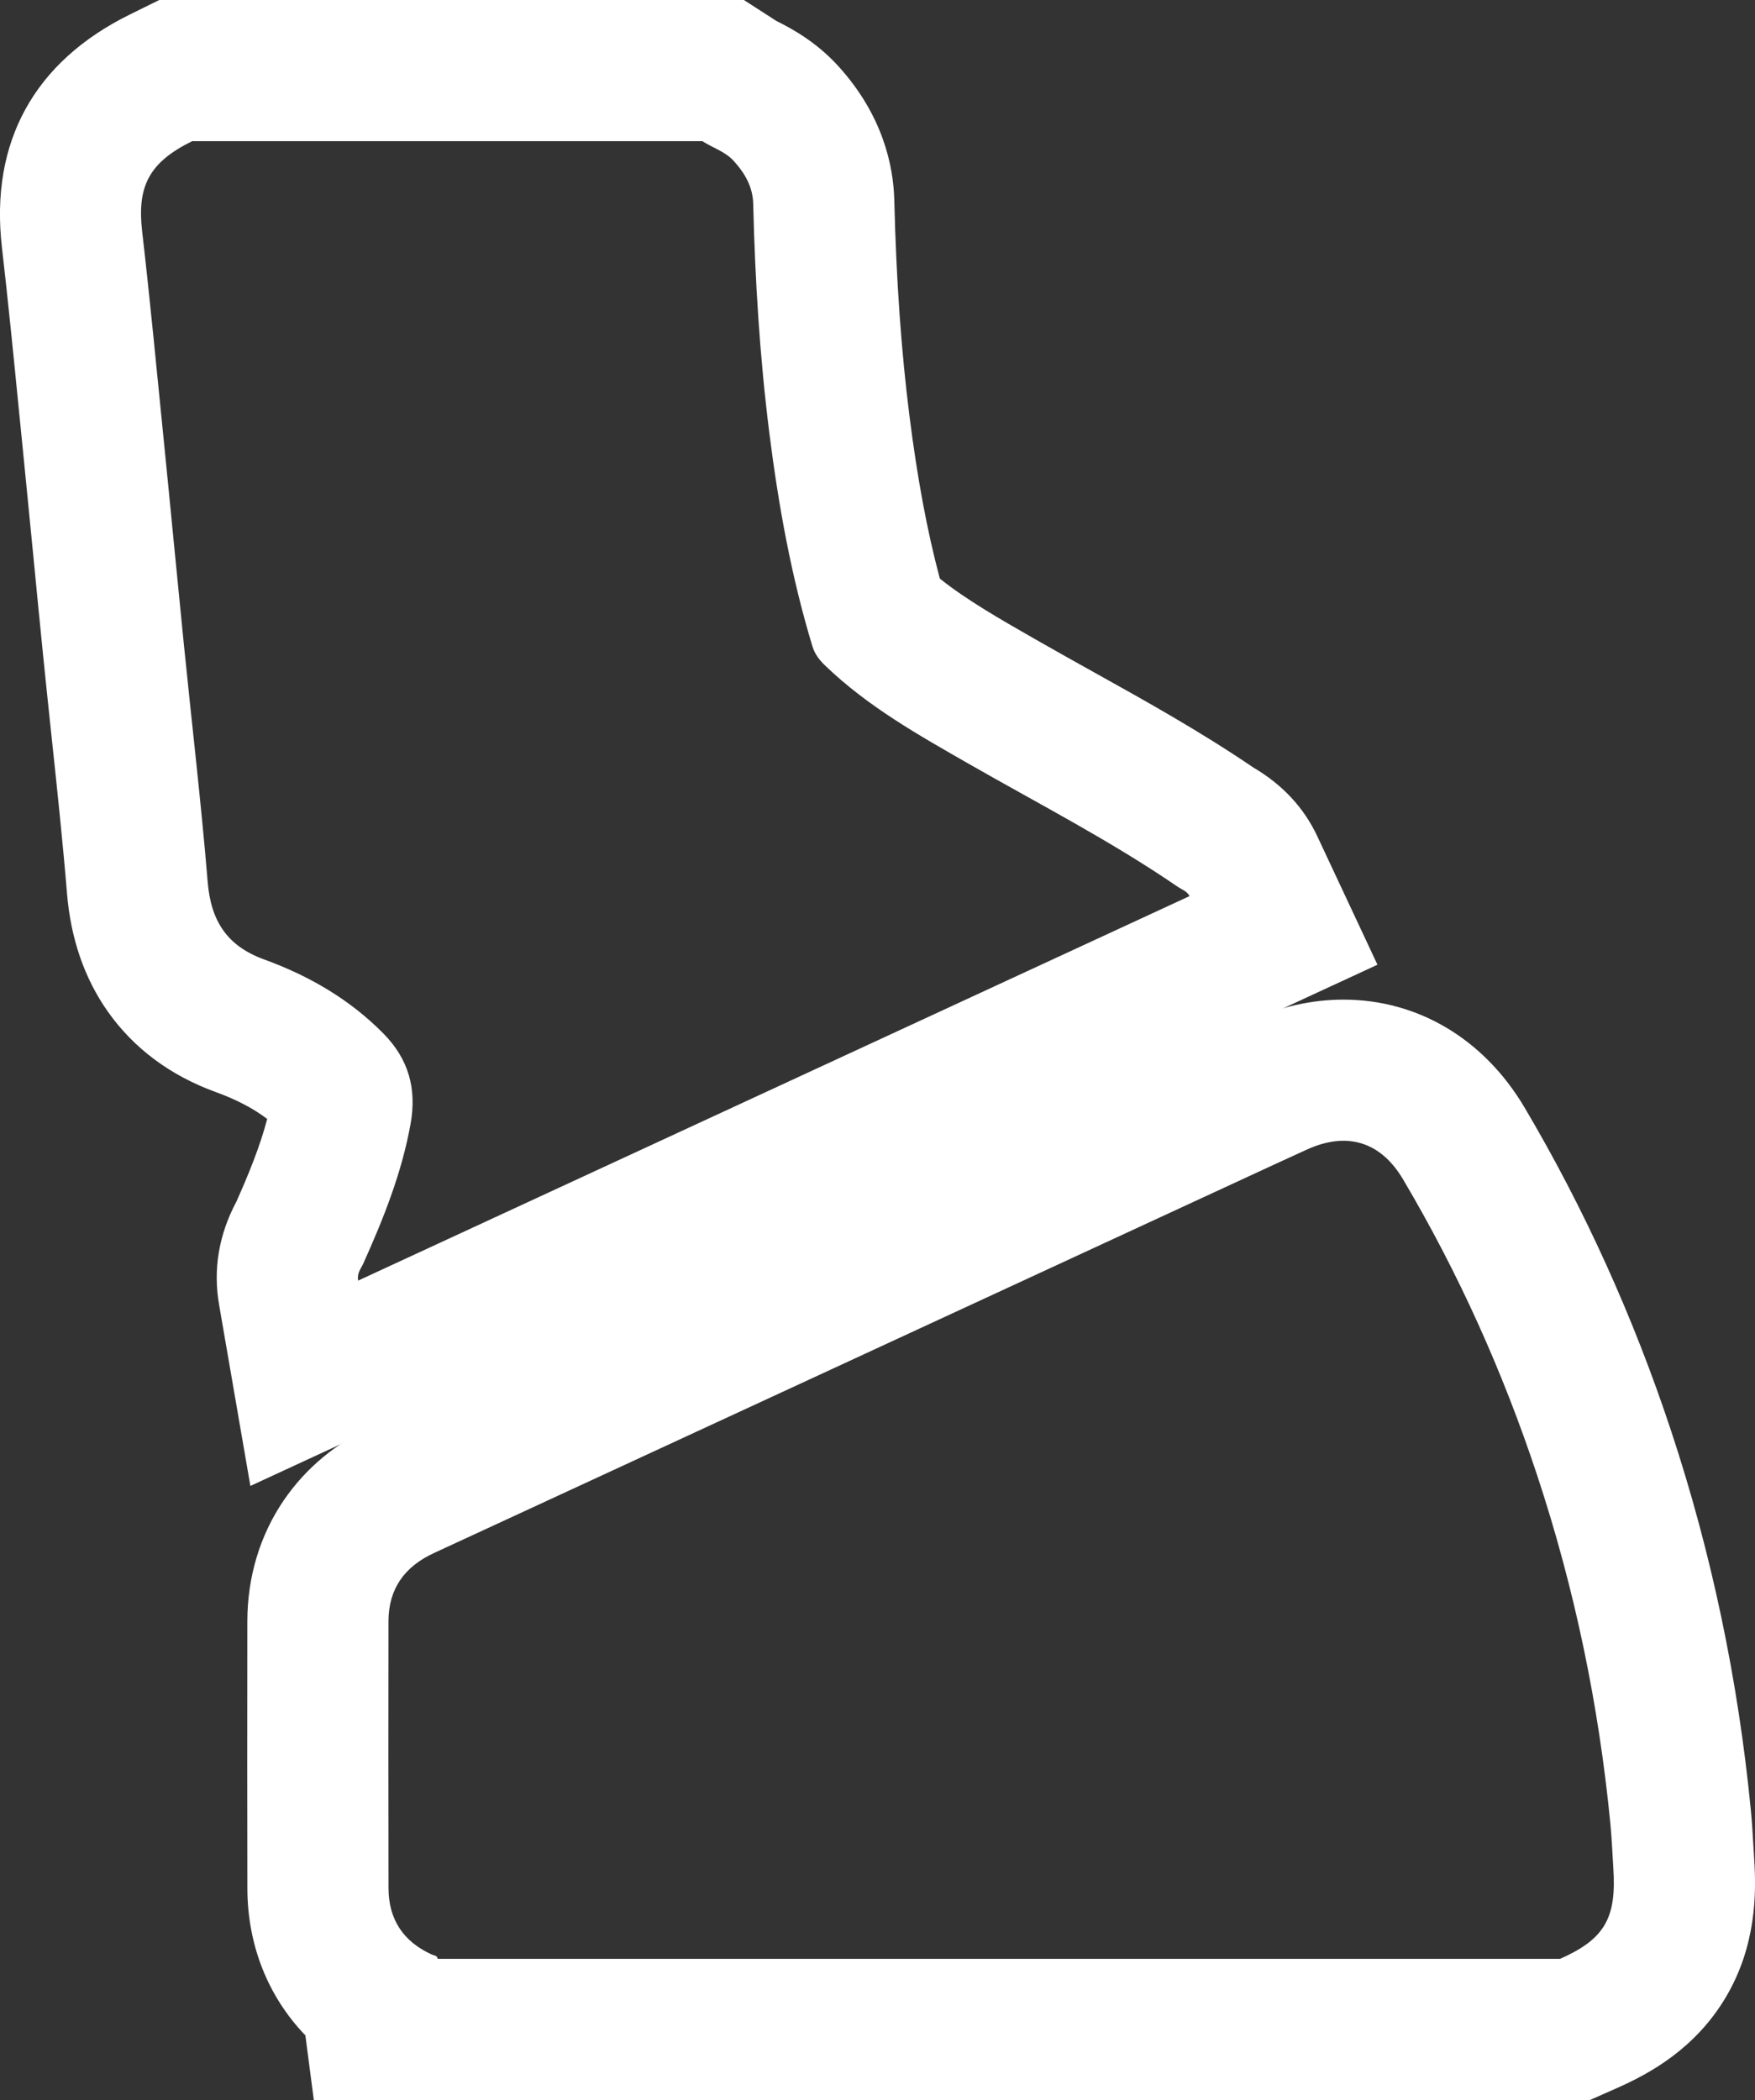 <svg xmlns="http://www.w3.org/2000/svg" width="49.74" height="59.509" viewBox="0 0 49.74 59.509">
  <rect x="0" y="0" width="49.74" height="59.509" fill="#333333" stroke="none"/>
  <g id="Group_29494" data-name="Group 29494" transform="translate(3.997 4)">
    <g id="Path_76050" data-name="Path 76050" transform="translate(-36.848 -175.151)" fill="none" stroke-miterlimit="10">
      <path d="M45.256,226.66c-.013-.1-.1-.093-.167-.122a1.935,1.935,0,0,1-1.227-1.883q-.008-3.779,0-7.558a2,2,0,0,1,1.29-1.938q11.942-5.516,23.88-11.04.429-.2.859-.393a1.944,1.944,0,0,1,2.729.849,42.836,42.836,0,0,1,3.8,8.393,45.251,45.251,0,0,1,2.071,9.861c.041.42.057.842.085,1.264a2.148,2.148,0,0,1-1.509,2.567Z" stroke="none"/>
      <path d="M 77.067 226.66 C 78.323 226.103 78.67 225.512 78.576 224.093 C 78.549 223.672 78.532 223.25 78.492 222.83 C 78.165 219.466 77.481 216.177 76.421 212.969 C 75.451 210.037 74.192 207.234 72.619 204.576 C 71.986 203.504 71.032 203.208 69.89 203.727 C 69.604 203.857 69.317 203.988 69.032 204.12 C 61.072 207.8 53.113 211.482 45.151 215.16 C 44.317 215.545 43.863 216.17 43.861 217.097 C 43.858 219.617 43.857 222.136 43.862 224.655 C 43.864 225.543 44.281 226.171 45.089 226.538 C 45.152 226.567 45.243 226.561 45.256 226.66 L 77.067 226.66 M 77.915 230.66 L 41.745 230.66 L 41.506 228.829 C 40.455 227.738 39.865 226.284 39.862 224.664 C 39.857 222.39 39.857 219.984 39.861 217.092 C 39.863 215.839 40.218 214.658 40.888 213.674 C 41.514 212.753 42.385 212.031 43.474 211.528 C 49.509 208.741 55.644 205.904 61.577 203.16 L 67.353 200.489 C 67.673 200.341 67.962 200.209 68.238 200.084 C 69.123 199.682 70.028 199.478 70.926 199.478 C 73.039 199.478 74.911 200.594 76.062 202.539 C 77.752 205.396 79.151 208.483 80.218 211.713 C 81.358 215.159 82.116 218.769 82.473 222.443 C 82.508 222.806 82.528 223.152 82.545 223.457 C 82.552 223.581 82.559 223.705 82.568 223.829 C 82.633 224.814 82.621 226.289 81.776 227.727 C 80.907 229.206 79.599 229.913 78.691 230.316 L 77.915 230.66 Z" stroke="none" fill="#fff"/>
    </g>
    <g id="Path_76051" data-name="Path 76051" transform="translate(-5.5 -5.5)" fill="none" stroke-miterlimit="10">
      <path d="M21.409,5.5a3.91,3.91,0,0,1,.894.566,1.844,1.844,0,0,1,.547,1.205,64.535,64.535,0,0,0,.457,6.495,36.492,36.492,0,0,0,1.22,6.048,1.257,1.257,0,0,0,.366.552,20.04,20.04,0,0,0,4.085,2.791c1.98,1.133,4.012,2.177,5.9,3.47.12.082.273.129.339.269L11.654,37.789a.734.734,0,0,1,.146-.483,17.026,17.026,0,0,0,1.339-3.954,2.728,2.728,0,0,0-.768-2.562,8.935,8.935,0,0,0-3.381-2.1,2.275,2.275,0,0,1-1.6-2.2c-.185-2.252-.451-4.5-.677-6.746-.2-1.949-.38-3.9-.576-5.848s-.381-3.9-.6-5.845A2.149,2.149,0,0,1,6.95,5.5Z" stroke="none"/>
      <path d="M 6.95 5.5 C 5.732 6.1 5.385 6.772 5.531 8.05 C 5.755 9.996 5.941 11.946 6.136 13.895 C 6.332 15.844 6.516 17.794 6.712 19.743 C 6.938 21.992 7.203 24.237 7.389 26.489 C 7.479 27.59 7.931 28.305 8.99 28.689 C 10.255 29.148 11.412 29.816 12.371 30.789 C 13.081 31.51 13.32 32.348 13.139 33.352 C 12.888 34.741 12.373 36.031 11.799 37.306 C 11.737 37.445 11.616 37.571 11.654 37.789 C 19.529 34.148 27.37 30.522 35.216 26.894 C 35.15 26.755 34.997 26.708 34.877 26.626 C 32.991 25.333 30.959 24.289 28.979 23.156 C 27.545 22.335 26.099 21.525 24.894 20.365 C 24.732 20.209 24.598 20.045 24.528 19.813 C 23.928 17.836 23.565 15.811 23.307 13.766 C 23.036 11.61 22.903 9.443 22.85 7.271 C 22.838 6.8 22.618 6.412 22.303 6.066 C 22.054 5.791 21.705 5.691 21.409 5.5 L 6.95 5.5 M 6.017 1.5 L 22.586 1.5 L 23.506 2.093 C 23.518 2.099 23.529 2.104 23.54 2.11 C 23.886 2.286 24.607 2.653 25.264 3.376 C 26.531 4.771 26.825 6.21 26.849 7.172 C 26.904 9.43 27.044 11.423 27.276 13.265 C 27.502 15.056 27.78 16.55 28.14 17.896 C 28.891 18.497 29.831 19.035 30.815 19.598 L 30.966 19.684 C 31.469 19.972 31.971 20.251 32.502 20.547 C 33.989 21.375 35.525 22.23 37.032 23.254 C 37.852 23.736 38.46 24.39 38.838 25.198 L 40.543 28.838 L 8.599 43.608 L 7.712 38.47 C 7.539 37.468 7.704 36.487 8.203 35.551 C 8.542 34.791 8.87 33.995 9.076 33.208 C 8.676 32.907 8.197 32.656 7.624 32.449 C 6.326 31.977 5.293 31.208 4.556 30.162 C 3.896 29.225 3.508 28.099 3.402 26.818 C 3.282 25.355 3.121 23.846 2.966 22.388 C 2.888 21.654 2.808 20.895 2.732 20.143 C 2.631 19.143 2.532 18.129 2.437 17.148 C 2.346 16.212 2.251 15.243 2.156 14.294 C 2.116 13.894 2.076 13.494 2.036 13.093 C 1.887 11.584 1.732 10.023 1.557 8.506 C 1.216 5.529 2.469 3.249 5.181 1.912 L 6.017 1.5 Z" stroke="none" fill="#fff"/>
    </g>
  </g>
</svg>

